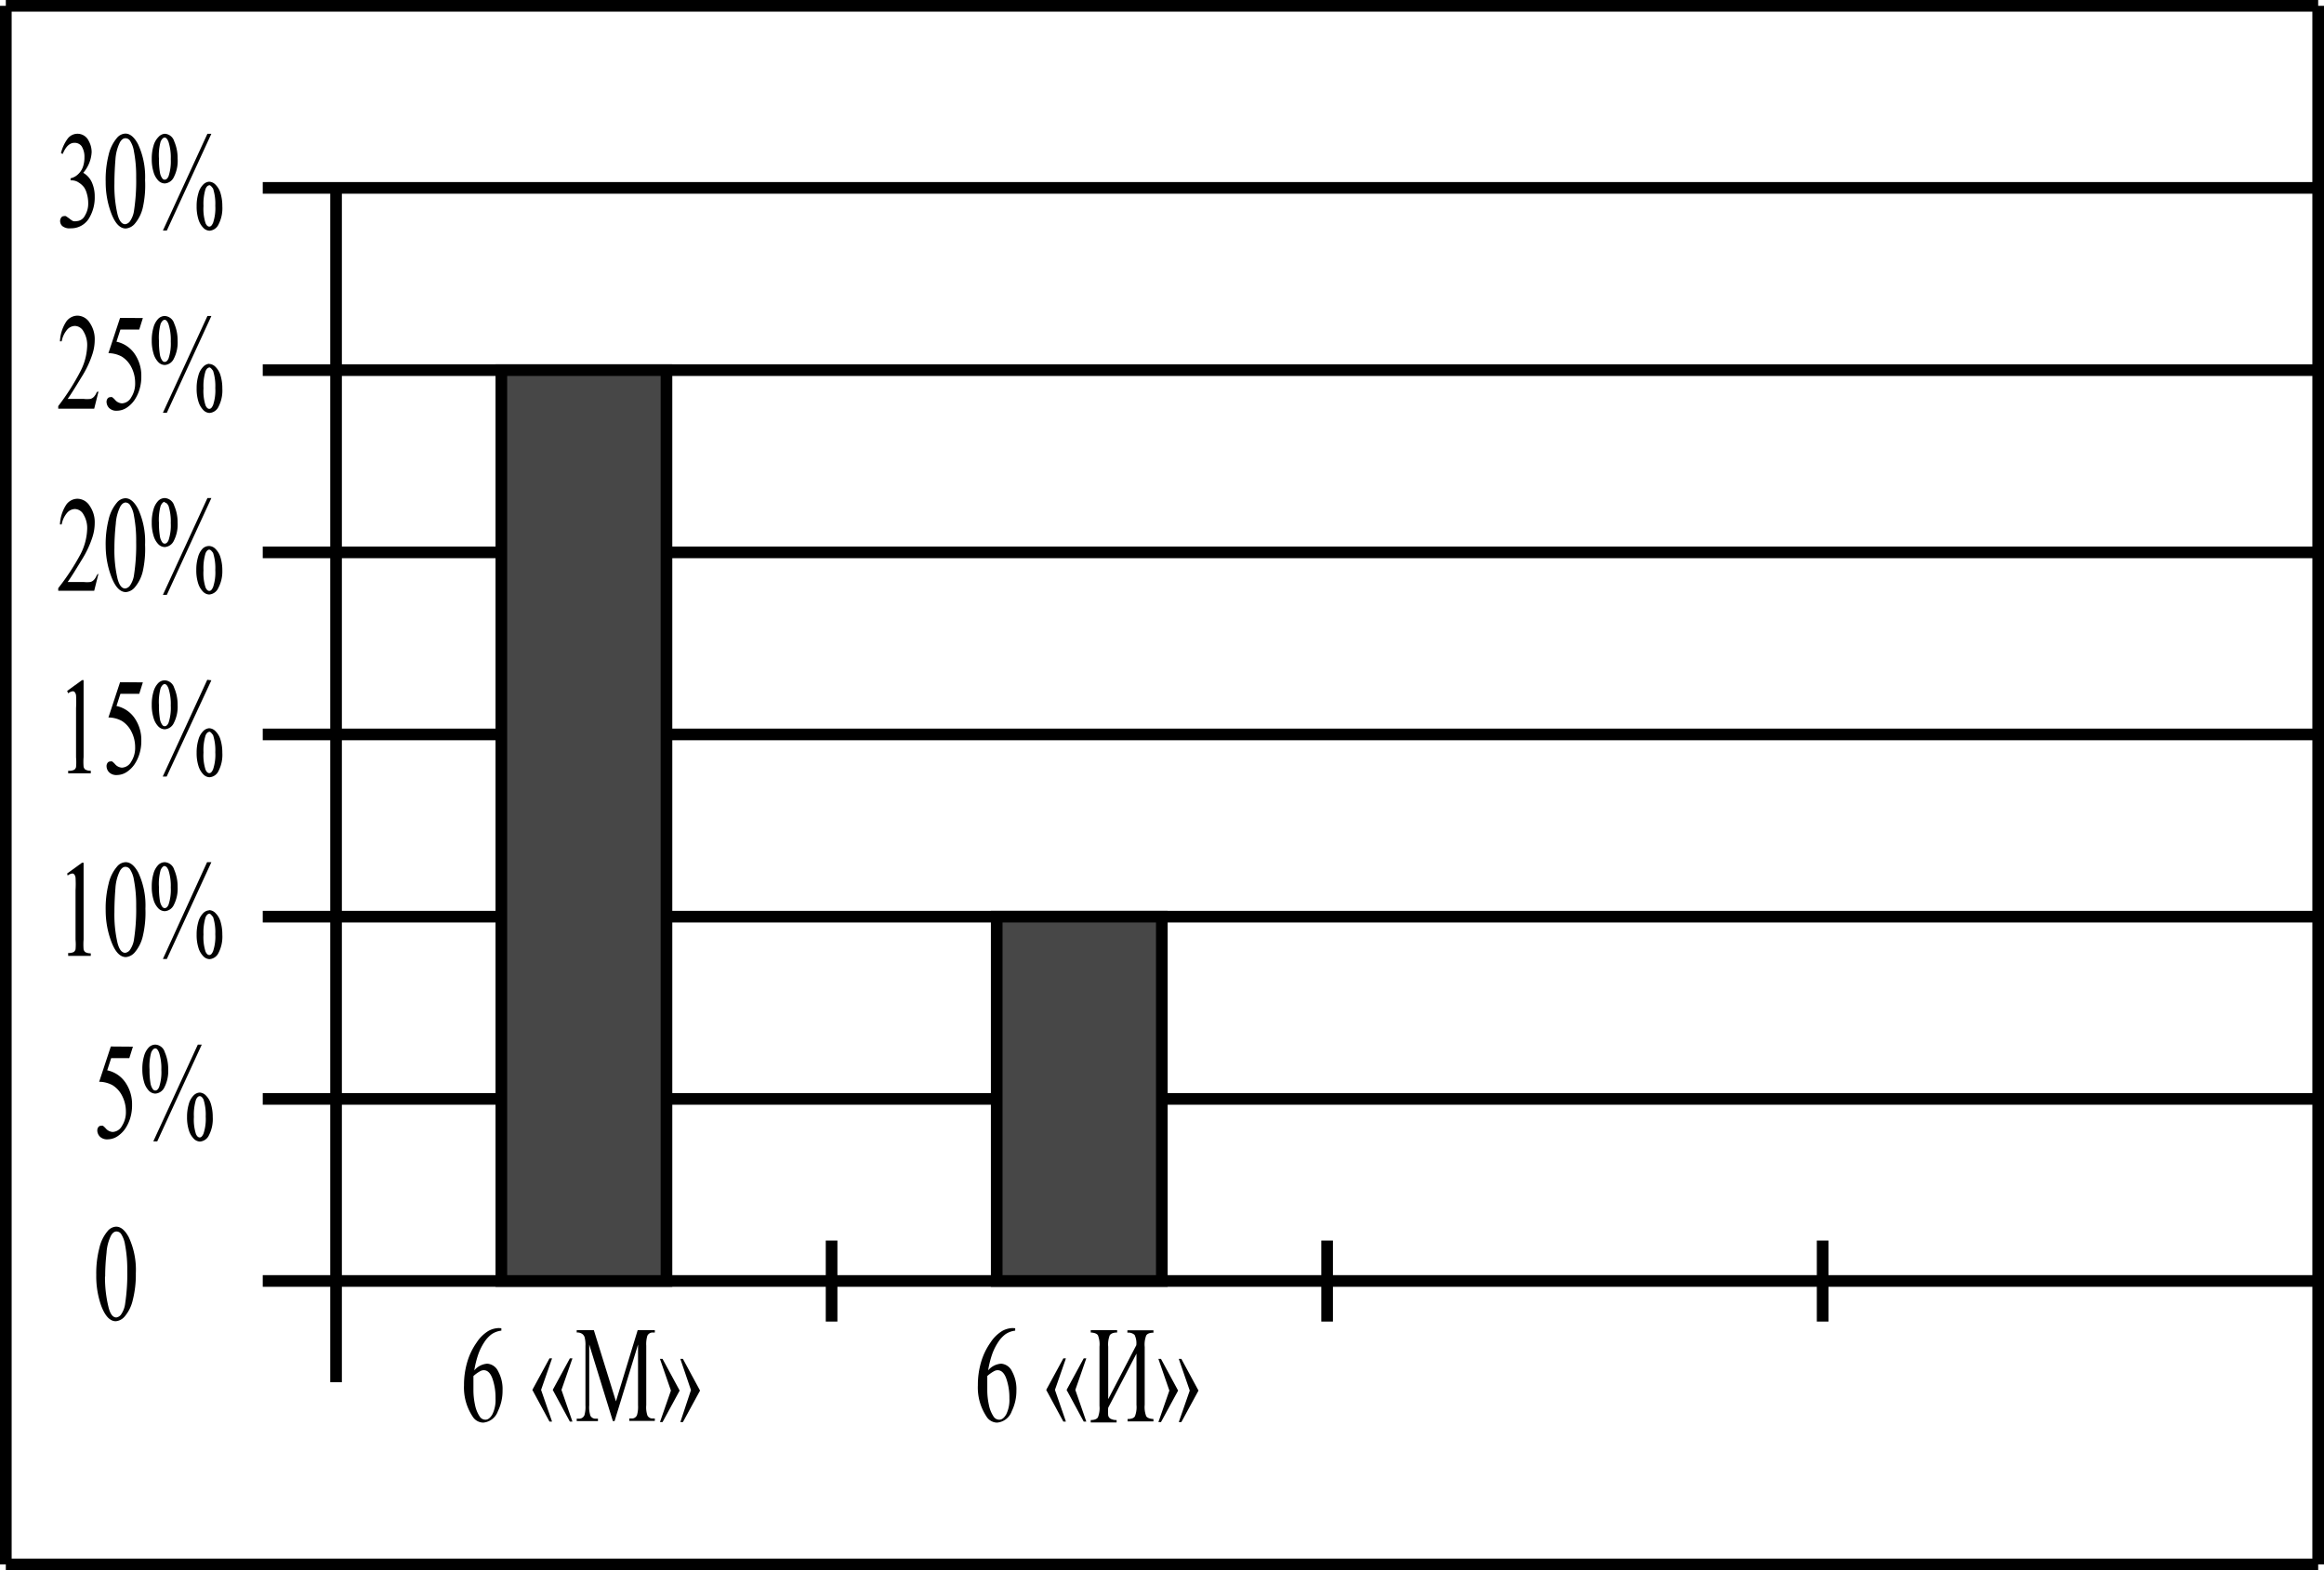 <svg id="797b5f63-4bd6-4703-9440-d7f83efe83f4" data-name="Слой 1" xmlns="http://www.w3.org/2000/svg" width="135.68" height="91.68" viewBox="0 0 135.68 91.68"><defs><style>.\31 1153def-2a03-4da9-93be-c4664354184f{fill:none;}.\31 1153def-2a03-4da9-93be-c4664354184f,.fe9df626-c43d-447d-80a3-be5cf7ccc1f7{stroke:#000;stroke-miterlimit:10;stroke-width:0.68px;}.fe9df626-c43d-447d-80a3-be5cf7ccc1f7{fill:#474747;}</style></defs><title>3,8058</title><line class="11153def-2a03-4da9-93be-c4664354184f" x1="15.34" y1="74.79" x2="135.34" y2="74.79"/><line class="11153def-2a03-4da9-93be-c4664354184f" x1="19.62" y1="80.7" x2="19.62" y2="10.97"/><line class="11153def-2a03-4da9-93be-c4664354184f" x1="15.34" y1="64.16" x2="135.34" y2="64.16"/><line class="11153def-2a03-4da9-93be-c4664354184f" x1="15.34" y1="53.52" x2="135.34" y2="53.52"/><line class="11153def-2a03-4da9-93be-c4664354184f" x1="15.34" y1="42.88" x2="135.34" y2="42.88"/><line class="11153def-2a03-4da9-93be-c4664354184f" x1="15.34" y1="32.25" x2="135.34" y2="32.25"/><line class="11153def-2a03-4da9-93be-c4664354184f" x1="15.34" y1="21.61" x2="135.34" y2="21.61"/><line class="11153def-2a03-4da9-93be-c4664354184f" x1="15.34" y1="10.97" x2="135.34" y2="10.97"/><line class="11153def-2a03-4da9-93be-c4664354184f" x1="135.34" y1="0.34" x2="135.34" y2="91.34"/><line class="11153def-2a03-4da9-93be-c4664354184f" x1="0.34" y1="0.34" x2="135.34" y2="0.34"/><line class="11153def-2a03-4da9-93be-c4664354184f" x1="135.34" y1="91.34" x2="0.34" y2="91.34"/><line class="11153def-2a03-4da9-93be-c4664354184f" x1="0.34" y1="0.34" x2="0.34" y2="91.34"/><line class="11153def-2a03-4da9-93be-c4664354184f" x1="48.55" y1="72.43" x2="48.55" y2="77.16"/><line class="11153def-2a03-4da9-93be-c4664354184f" x1="77.48" y1="72.43" x2="77.48" y2="77.16"/><line class="11153def-2a03-4da9-93be-c4664354184f" x1="106.41" y1="72.43" x2="106.41" y2="77.16"/><rect class="fe9df626-c43d-447d-80a3-be5cf7ccc1f7" x="29.27" y="21.61" width="9.64" height="53.18"/><rect class="fe9df626-c43d-447d-80a3-be5cf7ccc1f7" x="58.19" y="53.52" width="9.64" height="21.27"/><path d="M37.93,85.21v.14a1.29,1.29,0,0,0-.57.21,1.79,1.79,0,0,0-.43.47,3.21,3.21,0,0,0-.35.71,5.62,5.62,0,0,0-.23.93,1.08,1.08,0,0,1,.76-.39.76.76,0,0,1,.63.44A2.14,2.14,0,0,1,38,88.84a2.7,2.7,0,0,1-.27,1.21,1,1,0,0,1-.86.67.74.74,0,0,1-.62-.36,3.06,3.06,0,0,1-.5-1.82,4.71,4.71,0,0,1,.19-1.36,3.83,3.83,0,0,1,.55-1.14,2.16,2.16,0,0,1,.68-.67,1.32,1.32,0,0,1,.61-.17ZM36.3,88q0,.53,0,.85a4,4,0,0,0,.09.82,1.87,1.87,0,0,0,.28.7.39.39,0,0,0,.33.18q.23,0,.41-.32a1.9,1.9,0,0,0,.18-.92,3.38,3.38,0,0,0-.18-1.16c-.12-.33-.29-.49-.51-.49a.45.45,0,0,0-.21.06A2,2,0,0,0,36.3,88Z" transform="translate(-8.66 -7.66)"/><path d="M40.89,90.66h-.15l-1-1.85,1-1.84h.15l-.64,1.84Zm1.19,0h-.15l-1-1.85,1-1.84h.15l-.64,1.84Z" transform="translate(-8.66 -7.66)"/><path d="M44.44,90.63l-1.38-4.47v3.55a1.55,1.55,0,0,0,.07.61.33.33,0,0,0,.31.17h.13v.14H42.33v-.14h.13a.33.33,0,0,0,.32-.2,1.72,1.72,0,0,0,.06-.57V86.24a1.76,1.76,0,0,0-.05-.51.39.39,0,0,0-.14-.19.51.51,0,0,0-.32-.08v-.14h1l1.29,4.16,1.27-4.16h1v.14h-.12a.33.33,0,0,0-.32.2,1.72,1.72,0,0,0-.06.57v3.47a1.5,1.5,0,0,0,.07.61.33.33,0,0,0,.31.17h.12v.14H45.4v-.14h.13a.32.32,0,0,0,.32-.2,1.72,1.72,0,0,0,.06-.57V86.16l-1.37,4.47Z" transform="translate(-8.66 -7.66)"/><path d="M47.19,87h.15l1,1.85-1,1.84h-.15l.64-1.84Zm1.19,0h.15l1,1.85-1,1.84h-.15L49,88.82Z" transform="translate(-8.66 -7.66)"/><path d="M67.93,85.21v.14a1.29,1.29,0,0,0-.57.21,1.79,1.79,0,0,0-.43.47,3.21,3.21,0,0,0-.35.71,5.62,5.62,0,0,0-.23.93,1.08,1.08,0,0,1,.76-.39.76.76,0,0,1,.63.44A2.14,2.14,0,0,1,68,88.84a2.7,2.7,0,0,1-.27,1.21,1,1,0,0,1-.86.67.74.74,0,0,1-.62-.36,3.06,3.06,0,0,1-.5-1.82,4.71,4.71,0,0,1,.19-1.36,3.83,3.83,0,0,1,.55-1.14,2.16,2.16,0,0,1,.68-.67,1.32,1.32,0,0,1,.61-.17ZM66.3,88q0,.53,0,.85a4,4,0,0,0,.09.82,1.87,1.87,0,0,0,.28.7.39.39,0,0,0,.33.18q.23,0,.41-.32a1.9,1.9,0,0,0,.18-.92,3.38,3.38,0,0,0-.18-1.16c-.12-.33-.29-.49-.51-.49a.45.45,0,0,0-.21.06A2,2,0,0,0,66.3,88Z" transform="translate(-8.66 -7.66)"/><path d="M70.89,90.66h-.15l-1-1.85,1-1.84h.15l-.64,1.84Zm1.19,0h-.15l-1-1.85,1-1.84h.15l-.64,1.84Z" transform="translate(-8.66 -7.66)"/><path d="M75,86.2a1.1,1.1,0,0,0-.1-.6.53.53,0,0,0-.42-.13v-.14H76v.14c-.22,0-.36.06-.42.16a1.47,1.47,0,0,0-.09.67v3.38a1.47,1.47,0,0,0,.09.67c.06.09.2.15.42.16v.14H74.49v-.14q.34,0,.43-.16a1.47,1.47,0,0,0,.09-.66v-3l-1.65,3.16a2.48,2.48,0,0,0,0,.46.29.29,0,0,0,.13.18.73.73,0,0,0,.36.08v.14H72.34v-.14c.22,0,.36-.06.42-.16a1.47,1.47,0,0,0,.09-.67V86.29a1.47,1.47,0,0,0-.09-.67c-.06-.09-.2-.15-.42-.16v-.14h1.54v.14c-.22,0-.36.06-.43.16a1.48,1.48,0,0,0-.09.67v3.06Z" transform="translate(-8.66 -7.66)"/><path d="M76.29,87h.15l1,1.85-1,1.84h-.15l.64-1.84Zm1.19,0h.15l1,1.85-1,1.84h-.15l.64-1.84Z" transform="translate(-8.66 -7.66)"/><path d="M14.28,82.1a5.85,5.85,0,0,1,.18-1.57,2.32,2.32,0,0,1,.49-1,.68.68,0,0,1,.49-.25q.41,0,.74.62A4.51,4.51,0,0,1,16.59,82a6,6,0,0,1-.18,1.57,2.23,2.23,0,0,1-.46.94.77.77,0,0,1-.53.29q-.51,0-.85-.9A5.15,5.15,0,0,1,14.28,82.1Zm.51.1A7.25,7.25,0,0,0,15,84c.1.39.25.58.45.58a.41.41,0,0,0,.29-.19,1.45,1.45,0,0,0,.23-.64,11.42,11.42,0,0,0,.12-1.9,7.63,7.63,0,0,0-.13-1.52,1.58,1.58,0,0,0-.24-.64.33.33,0,0,0-.26-.13c-.12,0-.23.08-.32.24a2.63,2.63,0,0,0-.26,1Q14.8,81.52,14.8,82.19Z" transform="translate(-8.66 -7.66)"/><path d="M16.42,68.77l-.21.67H15.15l-.23.71a1.72,1.72,0,0,1,1.1.77,2.23,2.23,0,0,1,.35,1.25,2.53,2.53,0,0,1-.11.78,2.3,2.3,0,0,1-.29.61,1.64,1.64,0,0,1-.39.4,1.06,1.06,0,0,1-.62.22.6.6,0,0,1-.47-.16.53.53,0,0,1-.15-.36.32.32,0,0,1,.06-.19.18.18,0,0,1,.15-.08.22.22,0,0,1,.12,0,1.15,1.15,0,0,1,.17.16.57.57,0,0,0,.4.2.65.65,0,0,0,.54-.35,1.48,1.48,0,0,0,.23-.84,2,2,0,0,0-.21-.9,1.55,1.55,0,0,0-.57-.64,1.66,1.66,0,0,0-.78-.2l.68-2.06Z" transform="translate(-8.66 -7.66)"/><path d="M17.73,68.65a.61.61,0,0,1,.55.44,2.45,2.45,0,0,1,.2,1,2.08,2.08,0,0,1-.22,1.05.63.63,0,0,1-.53.37.54.54,0,0,1-.38-.17,1.19,1.19,0,0,1-.28-.51,2.53,2.53,0,0,1-.1-.75,2.61,2.61,0,0,1,.1-.76,1.16,1.16,0,0,1,.29-.52A.55.55,0,0,1,17.73,68.65Zm0,.22q-.13,0-.24.23a3,3,0,0,0-.1,1,4.48,4.48,0,0,0,.06.83.78.78,0,0,0,.14.33.17.17,0,0,0,.14.07q.13,0,.22-.2a2.75,2.75,0,0,0,.13-1,3,3,0,0,0-.13-1Q17.85,68.87,17.73,68.87Zm2.71-.22-2.6,5.65h-.23l2.6-5.65Zm-.12,2.8a.54.54,0,0,1,.37.18,1.15,1.15,0,0,1,.29.51,2.57,2.57,0,0,1,.1.74,2.06,2.06,0,0,1-.22,1.06.63.63,0,0,1-.53.37.53.53,0,0,1-.37-.18,1.2,1.2,0,0,1-.28-.5,2.47,2.47,0,0,1-.1-.75,2.59,2.59,0,0,1,.1-.75,1.14,1.14,0,0,1,.28-.51A.54.54,0,0,1,20.31,71.45Zm0,.21c-.08,0-.16.07-.22.21a3,3,0,0,0-.12,1,2.74,2.74,0,0,0,.12,1c.06.13.13.2.22.2s.15-.07.22-.22a2.69,2.69,0,0,0,.13-1,2.91,2.91,0,0,0-.13-1C20.47,71.72,20.4,71.66,20.32,71.66Z" transform="translate(-8.66 -7.66)"/><path d="M12.58,58.66l.87-.63h.09v4.49a3.54,3.54,0,0,0,0,.56.28.28,0,0,0,.1.17.62.62,0,0,0,.32.07v.15H12.64V63.3a.64.64,0,0,0,.33-.06.3.3,0,0,0,.1-.15,3.09,3.09,0,0,0,0-.57V59.64a6.24,6.24,0,0,0,0-.74.38.38,0,0,0-.07-.18.15.15,0,0,0-.12-.06.54.54,0,0,0-.27.12Z" transform="translate(-8.66 -7.66)"/><path d="M14.83,60.82A5.85,5.85,0,0,1,15,59.26a2.32,2.32,0,0,1,.49-1A.67.67,0,0,1,16,58q.41,0,.74.62a4.51,4.51,0,0,1,.41,2.09A6,6,0,0,1,17,62.31a2.23,2.23,0,0,1-.46.94.77.77,0,0,1-.53.29q-.51,0-.85-.9A5.15,5.15,0,0,1,14.83,60.82Zm.51.1a7.26,7.26,0,0,0,.18,1.79q.15.58.45.58a.41.41,0,0,0,.29-.19,1.45,1.45,0,0,0,.23-.64,11.42,11.42,0,0,0,.12-1.9,7.64,7.64,0,0,0-.13-1.52,1.58,1.58,0,0,0-.24-.64.33.33,0,0,0-.26-.13q-.18,0-.32.24a2.63,2.63,0,0,0-.26,1Q15.34,60.24,15.34,60.92Z" transform="translate(-8.66 -7.66)"/><path d="M18.28,58a.61.61,0,0,1,.55.44,2.45,2.45,0,0,1,.2,1,2.08,2.08,0,0,1-.22,1.05.63.63,0,0,1-.53.37.54.54,0,0,1-.38-.17,1.19,1.19,0,0,1-.28-.51,2.53,2.53,0,0,1-.1-.75,2.61,2.61,0,0,1,.1-.76,1.16,1.16,0,0,1,.29-.52A.55.55,0,0,1,18.28,58Zm0,.22q-.13,0-.24.23a3,3,0,0,0-.1,1,4.48,4.48,0,0,0,.06.83.78.78,0,0,0,.14.33.17.17,0,0,0,.14.07q.13,0,.22-.2a2.75,2.75,0,0,0,.13-1,3,3,0,0,0-.13-1Q18.4,58.23,18.27,58.23ZM21,58l-2.6,5.65h-.23L20.75,58Zm-.12,2.8a.54.54,0,0,1,.37.18,1.15,1.15,0,0,1,.29.51,2.57,2.57,0,0,1,.1.74,2.06,2.06,0,0,1-.22,1.06.63.63,0,0,1-.53.37.53.53,0,0,1-.37-.18,1.2,1.2,0,0,1-.28-.5,2.47,2.47,0,0,1-.1-.75,2.59,2.59,0,0,1,.1-.75A1.14,1.14,0,0,1,20.5,61,.54.54,0,0,1,20.86,60.81Zm0,.21c-.08,0-.16.07-.22.21a3,3,0,0,0-.12,1,2.74,2.74,0,0,0,.12,1c.06.13.13.2.22.2s.15-.07.22-.22a2.69,2.69,0,0,0,.13-1,2.91,2.91,0,0,0-.13-1C21,61.09,20.95,61,20.86,61Z" transform="translate(-8.66 -7.66)"/><path d="M12.58,48l.87-.63h.09v4.49a3.54,3.54,0,0,0,0,.56.28.28,0,0,0,.1.17.62.62,0,0,0,.32.07v.15H12.64v-.15A.64.64,0,0,0,13,52.6a.3.3,0,0,0,.1-.15,3.09,3.09,0,0,0,0-.57V49a6.24,6.24,0,0,0,0-.74.38.38,0,0,0-.07-.18.15.15,0,0,0-.12-.06.54.54,0,0,0-.27.12Z" transform="translate(-8.66 -7.66)"/><path d="M17,47.5l-.21.67H15.69l-.23.71a1.72,1.72,0,0,1,1.1.77,2.23,2.23,0,0,1,.35,1.25,2.53,2.53,0,0,1-.11.78,2.3,2.3,0,0,1-.29.61,1.64,1.64,0,0,1-.39.4,1.06,1.06,0,0,1-.62.22.6.6,0,0,1-.47-.16.53.53,0,0,1-.15-.36.32.32,0,0,1,.06-.19.18.18,0,0,1,.15-.08.22.22,0,0,1,.12,0,1.15,1.15,0,0,1,.17.16.57.57,0,0,0,.4.2.65.65,0,0,0,.54-.35,1.48,1.48,0,0,0,.23-.84,2,2,0,0,0-.21-.9,1.55,1.55,0,0,0-.57-.64,1.66,1.66,0,0,0-.78-.2l.68-2.06Z" transform="translate(-8.66 -7.66)"/><path d="M18.28,47.38a.61.61,0,0,1,.55.44,2.45,2.45,0,0,1,.2,1,2.08,2.08,0,0,1-.22,1.05.63.63,0,0,1-.53.37.54.54,0,0,1-.38-.17,1.19,1.19,0,0,1-.28-.51,2.53,2.53,0,0,1-.1-.75,2.61,2.61,0,0,1,.1-.76,1.16,1.16,0,0,1,.29-.52A.55.55,0,0,1,18.28,47.38Zm0,.22q-.13,0-.24.23a3,3,0,0,0-.1,1,4.48,4.48,0,0,0,.06.83.78.78,0,0,0,.14.33.17.17,0,0,0,.14.07q.13,0,.22-.2a2.75,2.75,0,0,0,.13-1,3,3,0,0,0-.13-1Q18.4,47.6,18.27,47.6ZM21,47.38,18.39,53h-.23l2.6-5.65Zm-.12,2.8a.54.54,0,0,1,.37.18,1.15,1.15,0,0,1,.29.51,2.57,2.57,0,0,1,.1.74,2.06,2.06,0,0,1-.22,1.06.63.63,0,0,1-.53.37.53.53,0,0,1-.37-.18,1.2,1.2,0,0,1-.28-.5,2.47,2.47,0,0,1-.1-.75,2.59,2.59,0,0,1,.1-.75,1.14,1.14,0,0,1,.28-.51A.54.54,0,0,1,20.86,50.18Zm0,.21c-.08,0-.16.07-.22.21a3,3,0,0,0-.12,1,2.74,2.74,0,0,0,.12,1c.06.13.13.2.22.2s.15-.07.22-.22a2.69,2.69,0,0,0,.13-1,2.91,2.91,0,0,0-.13-1C21,50.45,20.95,50.38,20.86,50.38Z" transform="translate(-8.66 -7.66)"/><path d="M14.41,41.15l-.25,1h-2.1V42A13.48,13.48,0,0,0,13.37,40a3.45,3.45,0,0,0,.38-1.46,1.52,1.52,0,0,0-.21-.83.59.59,0,0,0-.5-.33.62.62,0,0,0-.47.23,1.46,1.46,0,0,0-.31.67h-.1a2.3,2.3,0,0,1,.34-1.11.81.81,0,0,1,.68-.39.86.86,0,0,1,.72.42,1.67,1.67,0,0,1,.29,1,2.7,2.7,0,0,1-.13.81,5.87,5.87,0,0,1-.63,1.34q-.65,1.07-.82,1.29h.93a1.71,1.71,0,0,0,.4,0,.44.44,0,0,0,.21-.13.82.82,0,0,0,.16-.27Z" transform="translate(-8.66 -7.66)"/><path d="M14.83,39.55A5.85,5.85,0,0,1,15,38a2.32,2.32,0,0,1,.49-1,.67.67,0,0,1,.49-.25q.41,0,.74.62a4.51,4.51,0,0,1,.41,2.09A6,6,0,0,1,17,41a2.23,2.23,0,0,1-.46.94.77.77,0,0,1-.53.29q-.51,0-.85-.9A5.15,5.15,0,0,1,14.83,39.55Zm.51.1a7.26,7.26,0,0,0,.18,1.79q.15.58.45.58a.41.41,0,0,0,.29-.19,1.45,1.45,0,0,0,.23-.64,11.42,11.42,0,0,0,.12-1.9,7.64,7.64,0,0,0-.13-1.52,1.58,1.58,0,0,0-.24-.64A.33.33,0,0,0,16,37q-.18,0-.32.24a2.63,2.63,0,0,0-.26,1Q15.34,39,15.34,39.65Z" transform="translate(-8.66 -7.66)"/><path d="M18.28,36.74a.61.61,0,0,1,.55.44,2.45,2.45,0,0,1,.2,1,2.08,2.08,0,0,1-.22,1.05.63.63,0,0,1-.53.37.54.54,0,0,1-.38-.17,1.19,1.19,0,0,1-.28-.51,2.53,2.53,0,0,1-.1-.75,2.61,2.61,0,0,1,.1-.76,1.16,1.16,0,0,1,.29-.52A.55.55,0,0,1,18.28,36.74Zm0,.22q-.13,0-.24.23a3,3,0,0,0-.1,1A4.48,4.48,0,0,0,18,39a.78.78,0,0,0,.14.33.17.17,0,0,0,.14.07q.13,0,.22-.2a2.75,2.75,0,0,0,.13-1,3,3,0,0,0-.13-1Q18.4,37,18.27,37ZM21,36.74l-2.6,5.65h-.23l2.6-5.65Zm-.12,2.8a.54.54,0,0,1,.37.18,1.15,1.15,0,0,1,.29.51,2.57,2.57,0,0,1,.1.74A2.06,2.06,0,0,1,21.4,42a.63.63,0,0,1-.53.37.53.53,0,0,1-.37-.18,1.2,1.2,0,0,1-.28-.5,2.47,2.47,0,0,1-.1-.75,2.59,2.59,0,0,1,.1-.75,1.14,1.14,0,0,1,.28-.51A.54.54,0,0,1,20.86,39.54Zm0,.21c-.08,0-.16.07-.22.21a3,3,0,0,0-.12,1,2.74,2.74,0,0,0,.12,1c.06.13.13.2.22.2s.15-.07.22-.22a2.69,2.69,0,0,0,.13-1,2.91,2.91,0,0,0-.13-1C21,39.81,20.95,39.75,20.86,39.75Z" transform="translate(-8.66 -7.66)"/><path d="M14.41,30.52l-.25,1h-2.1v-.15a13.48,13.48,0,0,0,1.31-2.06,3.45,3.45,0,0,0,.38-1.46,1.52,1.52,0,0,0-.21-.83.59.59,0,0,0-.5-.33.62.62,0,0,0-.47.23,1.46,1.46,0,0,0-.31.67h-.1a2.3,2.3,0,0,1,.34-1.11.81.81,0,0,1,.68-.39.86.86,0,0,1,.72.42,1.67,1.67,0,0,1,.29,1,2.7,2.7,0,0,1-.13.81,5.87,5.87,0,0,1-.63,1.34q-.65,1.07-.82,1.29h.93a1.71,1.71,0,0,0,.4,0,.44.44,0,0,0,.21-.13.82.82,0,0,0,.16-.27Z" transform="translate(-8.66 -7.66)"/><path d="M17,26.23l-.21.67H15.69l-.23.71a1.72,1.72,0,0,1,1.1.77,2.23,2.23,0,0,1,.35,1.25,2.53,2.53,0,0,1-.11.78,2.3,2.3,0,0,1-.29.61,1.64,1.64,0,0,1-.39.4,1.06,1.06,0,0,1-.62.22.6.6,0,0,1-.47-.16.53.53,0,0,1-.15-.36.32.32,0,0,1,.06-.19.18.18,0,0,1,.15-.08.22.22,0,0,1,.12,0,1.15,1.15,0,0,1,.17.16.57.57,0,0,0,.4.2.65.65,0,0,0,.54-.35,1.48,1.48,0,0,0,.23-.84,2,2,0,0,0-.21-.9,1.55,1.55,0,0,0-.57-.64,1.66,1.66,0,0,0-.78-.2l.68-2.06Z" transform="translate(-8.66 -7.66)"/><path d="M18.28,26.11a.61.61,0,0,1,.55.44,2.45,2.45,0,0,1,.2,1,2.08,2.08,0,0,1-.22,1.05.63.63,0,0,1-.53.37.54.54,0,0,1-.38-.17,1.19,1.19,0,0,1-.28-.51,2.53,2.53,0,0,1-.1-.75,2.61,2.61,0,0,1,.1-.76,1.16,1.16,0,0,1,.29-.52A.55.55,0,0,1,18.28,26.11Zm0,.22q-.13,0-.24.23a3,3,0,0,0-.1,1,4.48,4.48,0,0,0,.06.83.78.78,0,0,0,.14.33.17.17,0,0,0,.14.07q.13,0,.22-.2a2.75,2.75,0,0,0,.13-1,3,3,0,0,0-.13-1Q18.4,26.33,18.27,26.33ZM21,26.11l-2.6,5.65h-.23l2.6-5.65Zm-.12,2.8a.54.54,0,0,1,.37.18,1.15,1.15,0,0,1,.29.51,2.57,2.57,0,0,1,.1.74,2.06,2.06,0,0,1-.22,1.06.63.63,0,0,1-.53.37.53.53,0,0,1-.37-.18,1.2,1.2,0,0,1-.28-.5,2.47,2.47,0,0,1-.1-.75,2.59,2.59,0,0,1,.1-.75,1.14,1.14,0,0,1,.28-.51A.54.54,0,0,1,20.86,28.9Zm0,.21c-.08,0-.16.07-.22.21a3,3,0,0,0-.12,1,2.74,2.74,0,0,0,.12,1c.06.13.13.2.22.2s.15-.07.22-.22a2.69,2.69,0,0,0,.13-1,2.91,2.91,0,0,0-.13-1C21,29.18,20.95,29.11,20.86,29.11Z" transform="translate(-8.66 -7.66)"/><path d="M12.22,16.6a2.37,2.37,0,0,1,.38-.83.72.72,0,0,1,1.24.12,1.33,1.33,0,0,1,.17.66,2,2,0,0,1-.49,1.2,1.23,1.23,0,0,1,.5.55,2,2,0,0,1,.17.84,2.33,2.33,0,0,1-.29,1.19,1.22,1.22,0,0,1-1.11.66.68.68,0,0,1-.49-.13.4.4,0,0,1-.13-.29.34.34,0,0,1,.06-.2.18.18,0,0,1,.15-.09.32.32,0,0,1,.13,0l.2.14a1.12,1.12,0,0,0,.22.15.5.5,0,0,0,.21,0,.56.56,0,0,0,.47-.31,1.33,1.33,0,0,0,.2-.73,2,2,0,0,0-.09-.6,1.2,1.2,0,0,0-.15-.33,1.14,1.14,0,0,0-.31-.28.73.73,0,0,0-.4-.13h-.08v-.12a.89.89,0,0,0,.42-.22,1.07,1.07,0,0,0,.3-.44,1.64,1.64,0,0,0,.09-.57,1.13,1.13,0,0,0-.17-.65A.5.5,0,0,0,13,16q-.41,0-.68.65Z" transform="translate(-8.66 -7.66)"/><path d="M14.83,18.28A5.85,5.85,0,0,1,15,16.71a2.32,2.32,0,0,1,.49-1,.67.67,0,0,1,.49-.25q.41,0,.74.62a4.51,4.51,0,0,1,.41,2.09A6,6,0,0,1,17,19.77a2.23,2.23,0,0,1-.46.94A.77.77,0,0,1,16,21q-.51,0-.85-.9A5.15,5.15,0,0,1,14.83,18.28Zm.51.1a7.26,7.26,0,0,0,.18,1.79q.15.58.45.58a.41.41,0,0,0,.29-.19,1.45,1.45,0,0,0,.23-.64,11.42,11.42,0,0,0,.12-1.9,7.64,7.64,0,0,0-.13-1.52,1.58,1.58,0,0,0-.24-.64.33.33,0,0,0-.26-.13q-.18,0-.32.24a2.63,2.63,0,0,0-.26,1Q15.34,17.7,15.34,18.38Z" transform="translate(-8.66 -7.66)"/><path d="M18.28,15.47a.61.61,0,0,1,.55.44,2.45,2.45,0,0,1,.2,1A2.08,2.08,0,0,1,18.81,18a.63.63,0,0,1-.53.37.54.54,0,0,1-.38-.17,1.19,1.19,0,0,1-.28-.51,2.53,2.53,0,0,1-.1-.75,2.61,2.61,0,0,1,.1-.76,1.16,1.16,0,0,1,.29-.52A.55.55,0,0,1,18.28,15.47Zm0,.22q-.13,0-.24.23a3,3,0,0,0-.1,1,4.48,4.48,0,0,0,.06.83.78.78,0,0,0,.14.33.17.17,0,0,0,.14.07q.13,0,.22-.2a2.75,2.75,0,0,0,.13-1,3,3,0,0,0-.13-1Q18.4,15.69,18.27,15.69ZM21,15.47l-2.6,5.65h-.23l2.6-5.65Zm-.12,2.8a.54.54,0,0,1,.37.18,1.15,1.15,0,0,1,.29.51,2.57,2.57,0,0,1,.1.74,2.06,2.06,0,0,1-.22,1.06.63.63,0,0,1-.53.37.53.53,0,0,1-.37-.18,1.2,1.2,0,0,1-.28-.5,2.47,2.47,0,0,1-.1-.75,2.59,2.59,0,0,1,.1-.75,1.14,1.14,0,0,1,.28-.51A.54.54,0,0,1,20.86,18.27Zm0,.21c-.08,0-.16.07-.22.21a3,3,0,0,0-.12,1,2.74,2.74,0,0,0,.12,1c.06.13.13.2.22.2s.15-.07.22-.22a2.69,2.69,0,0,0,.13-1,2.91,2.91,0,0,0-.13-1C21,18.54,20.95,18.47,20.86,18.47Z" transform="translate(-8.66 -7.66)"/></svg>